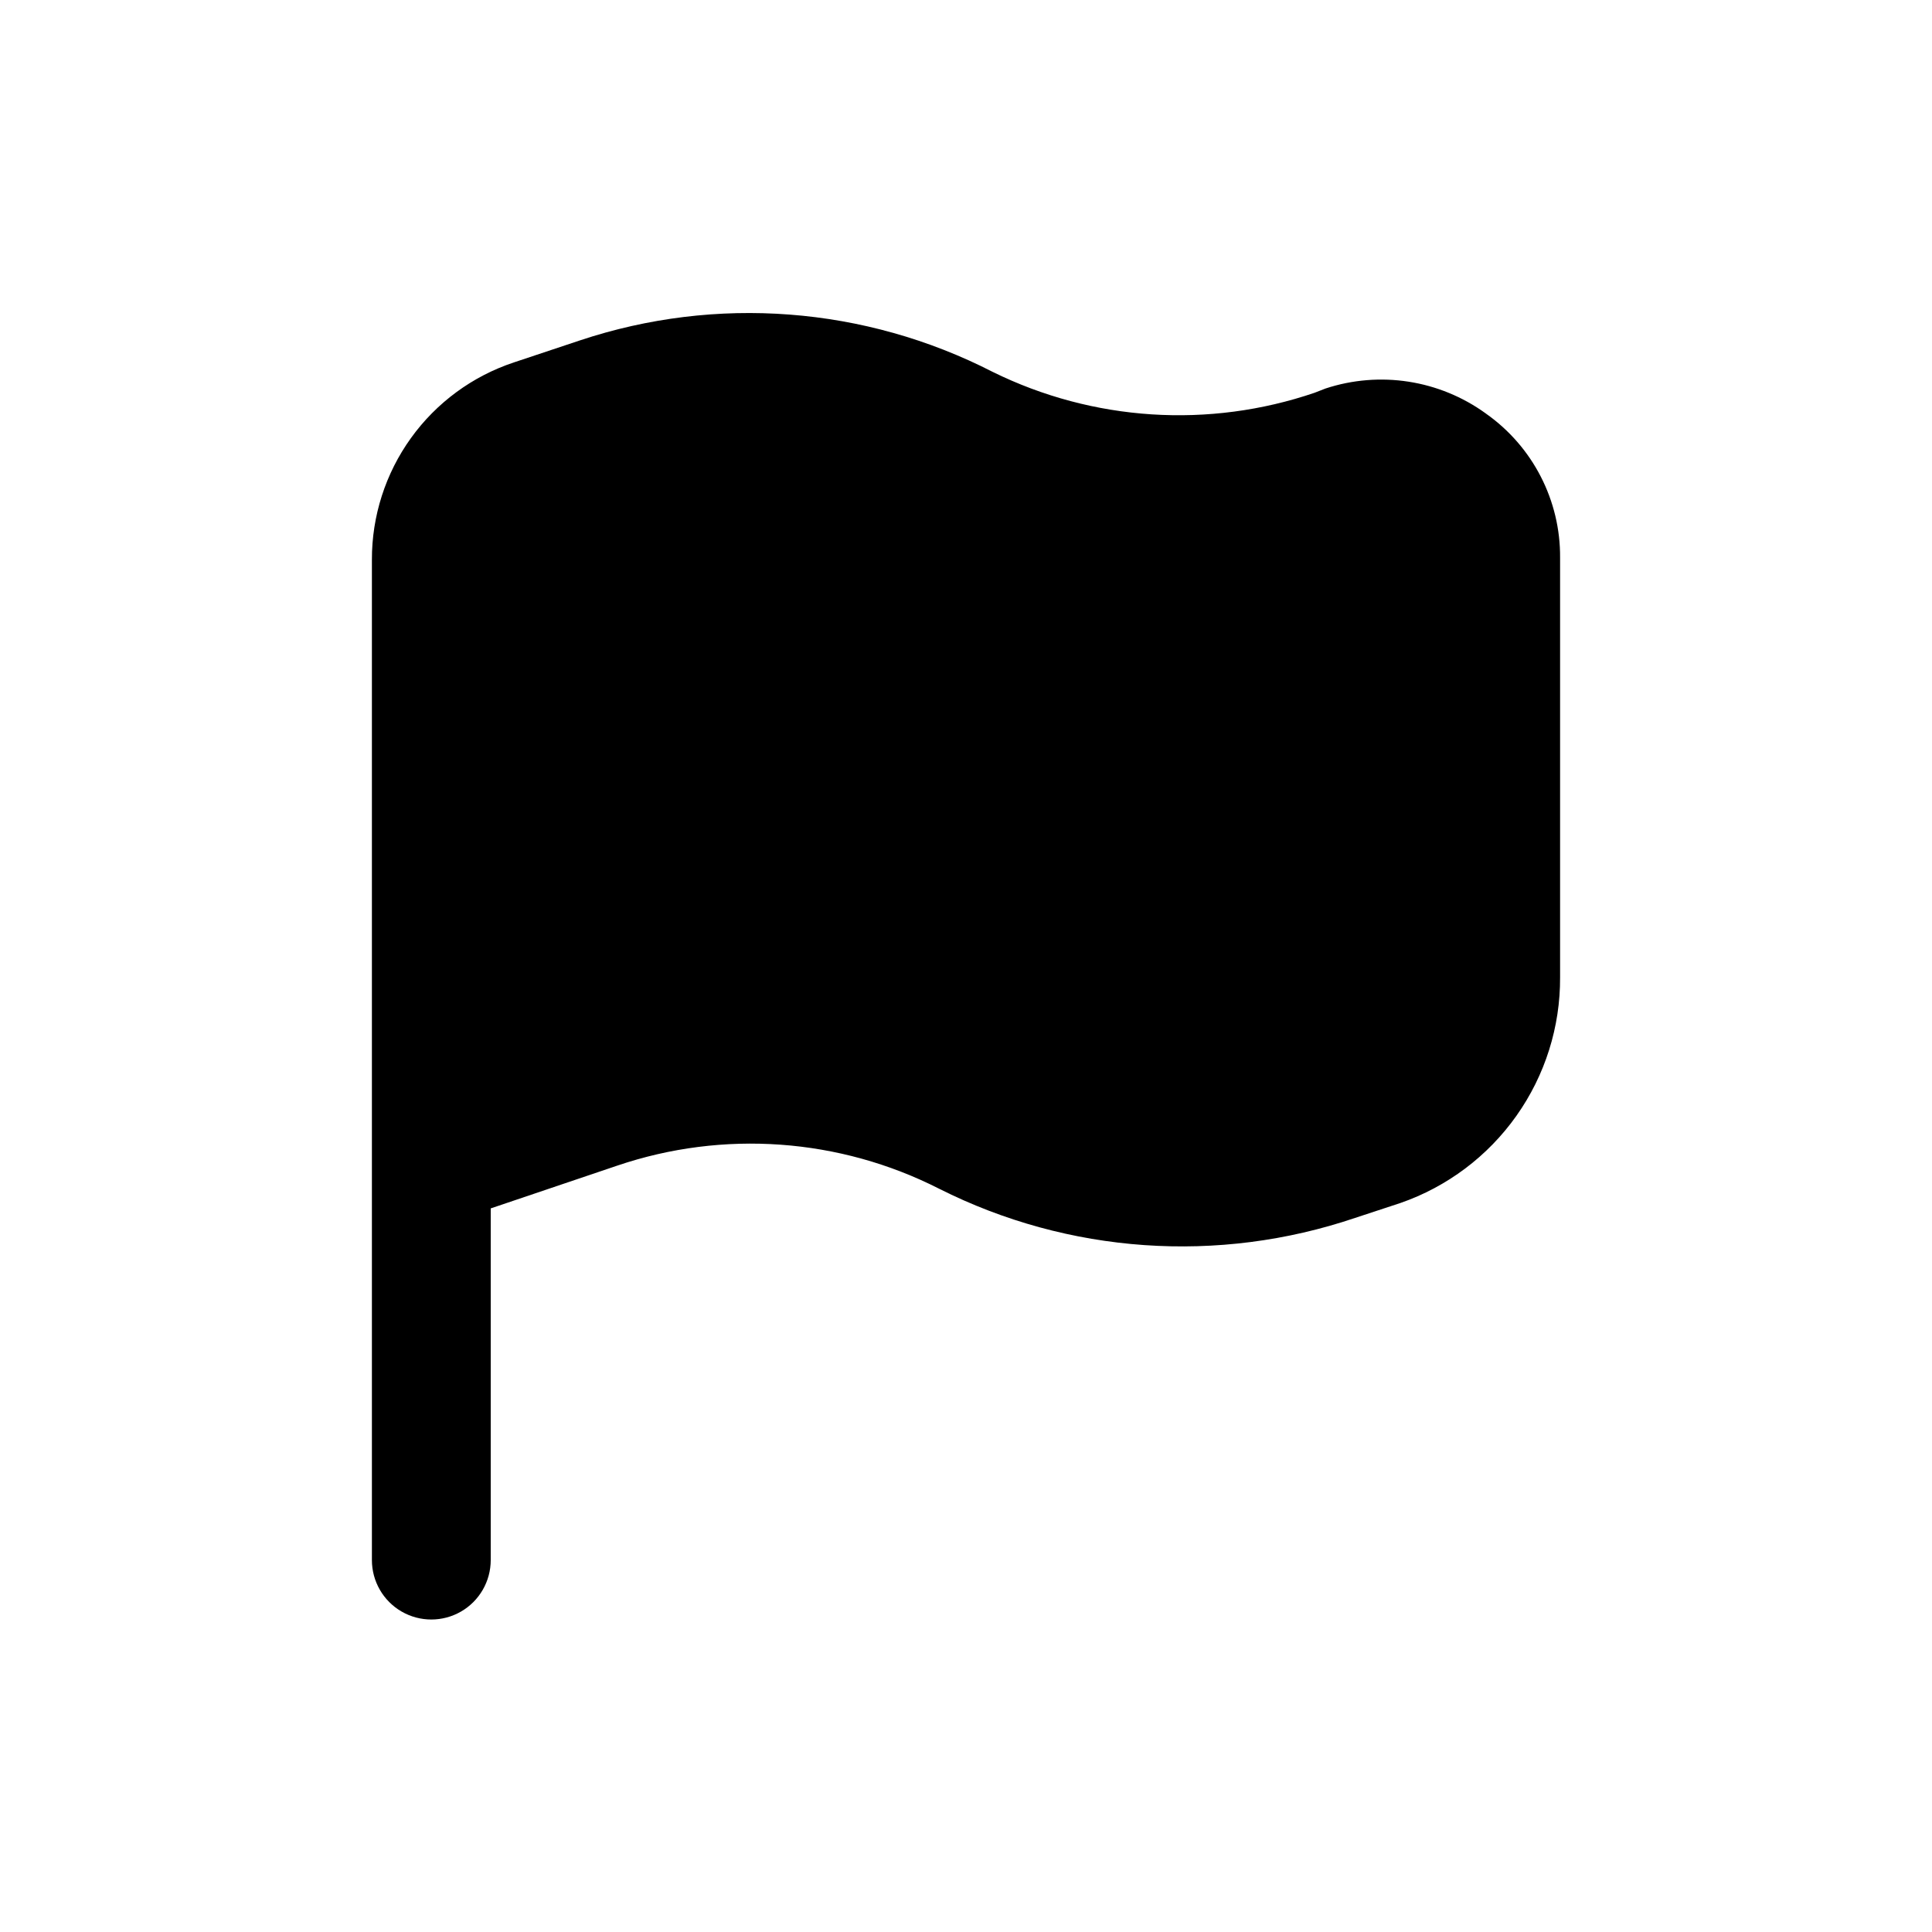 <?xml version="1.0" encoding="UTF-8"?>
<!-- Uploaded to: SVG Repo, www.svgrepo.com, Generator: SVG Repo Mixer Tools -->
<svg fill="#000000" width="800px" height="800px" version="1.1" viewBox="144 144 512 512" xmlns="http://www.w3.org/2000/svg">
 <path d="m537.76 253.58c-12.285-8.902-28.098-11.363-42.508-6.613l-2.832 1.102v0.004c-28.051 9.562-58.75 7.578-85.336-5.512-33.871-17.367-73.305-20.375-109.42-8.344l-17.477 5.824c-10.977 3.644-20.52 10.66-27.277 20.043-6.754 9.387-10.379 20.664-10.352 32.227v265.13c0 5.625 3 10.824 7.871 13.637 4.871 2.812 10.875 2.812 15.746 0 4.871-2.812 7.871-8.012 7.871-13.637v-93.203l33.535-11.336c28.109-9.527 58.875-7.312 85.332 6.141 34.223 17.219 73.922 19.996 110.21 7.715l11.965-3.938c12.422-4.305 23.184-12.387 30.777-23.117 7.598-10.727 11.645-23.566 11.574-36.711v-111.15c0.125-15.211-7.231-29.512-19.68-38.258z"/>
</svg>